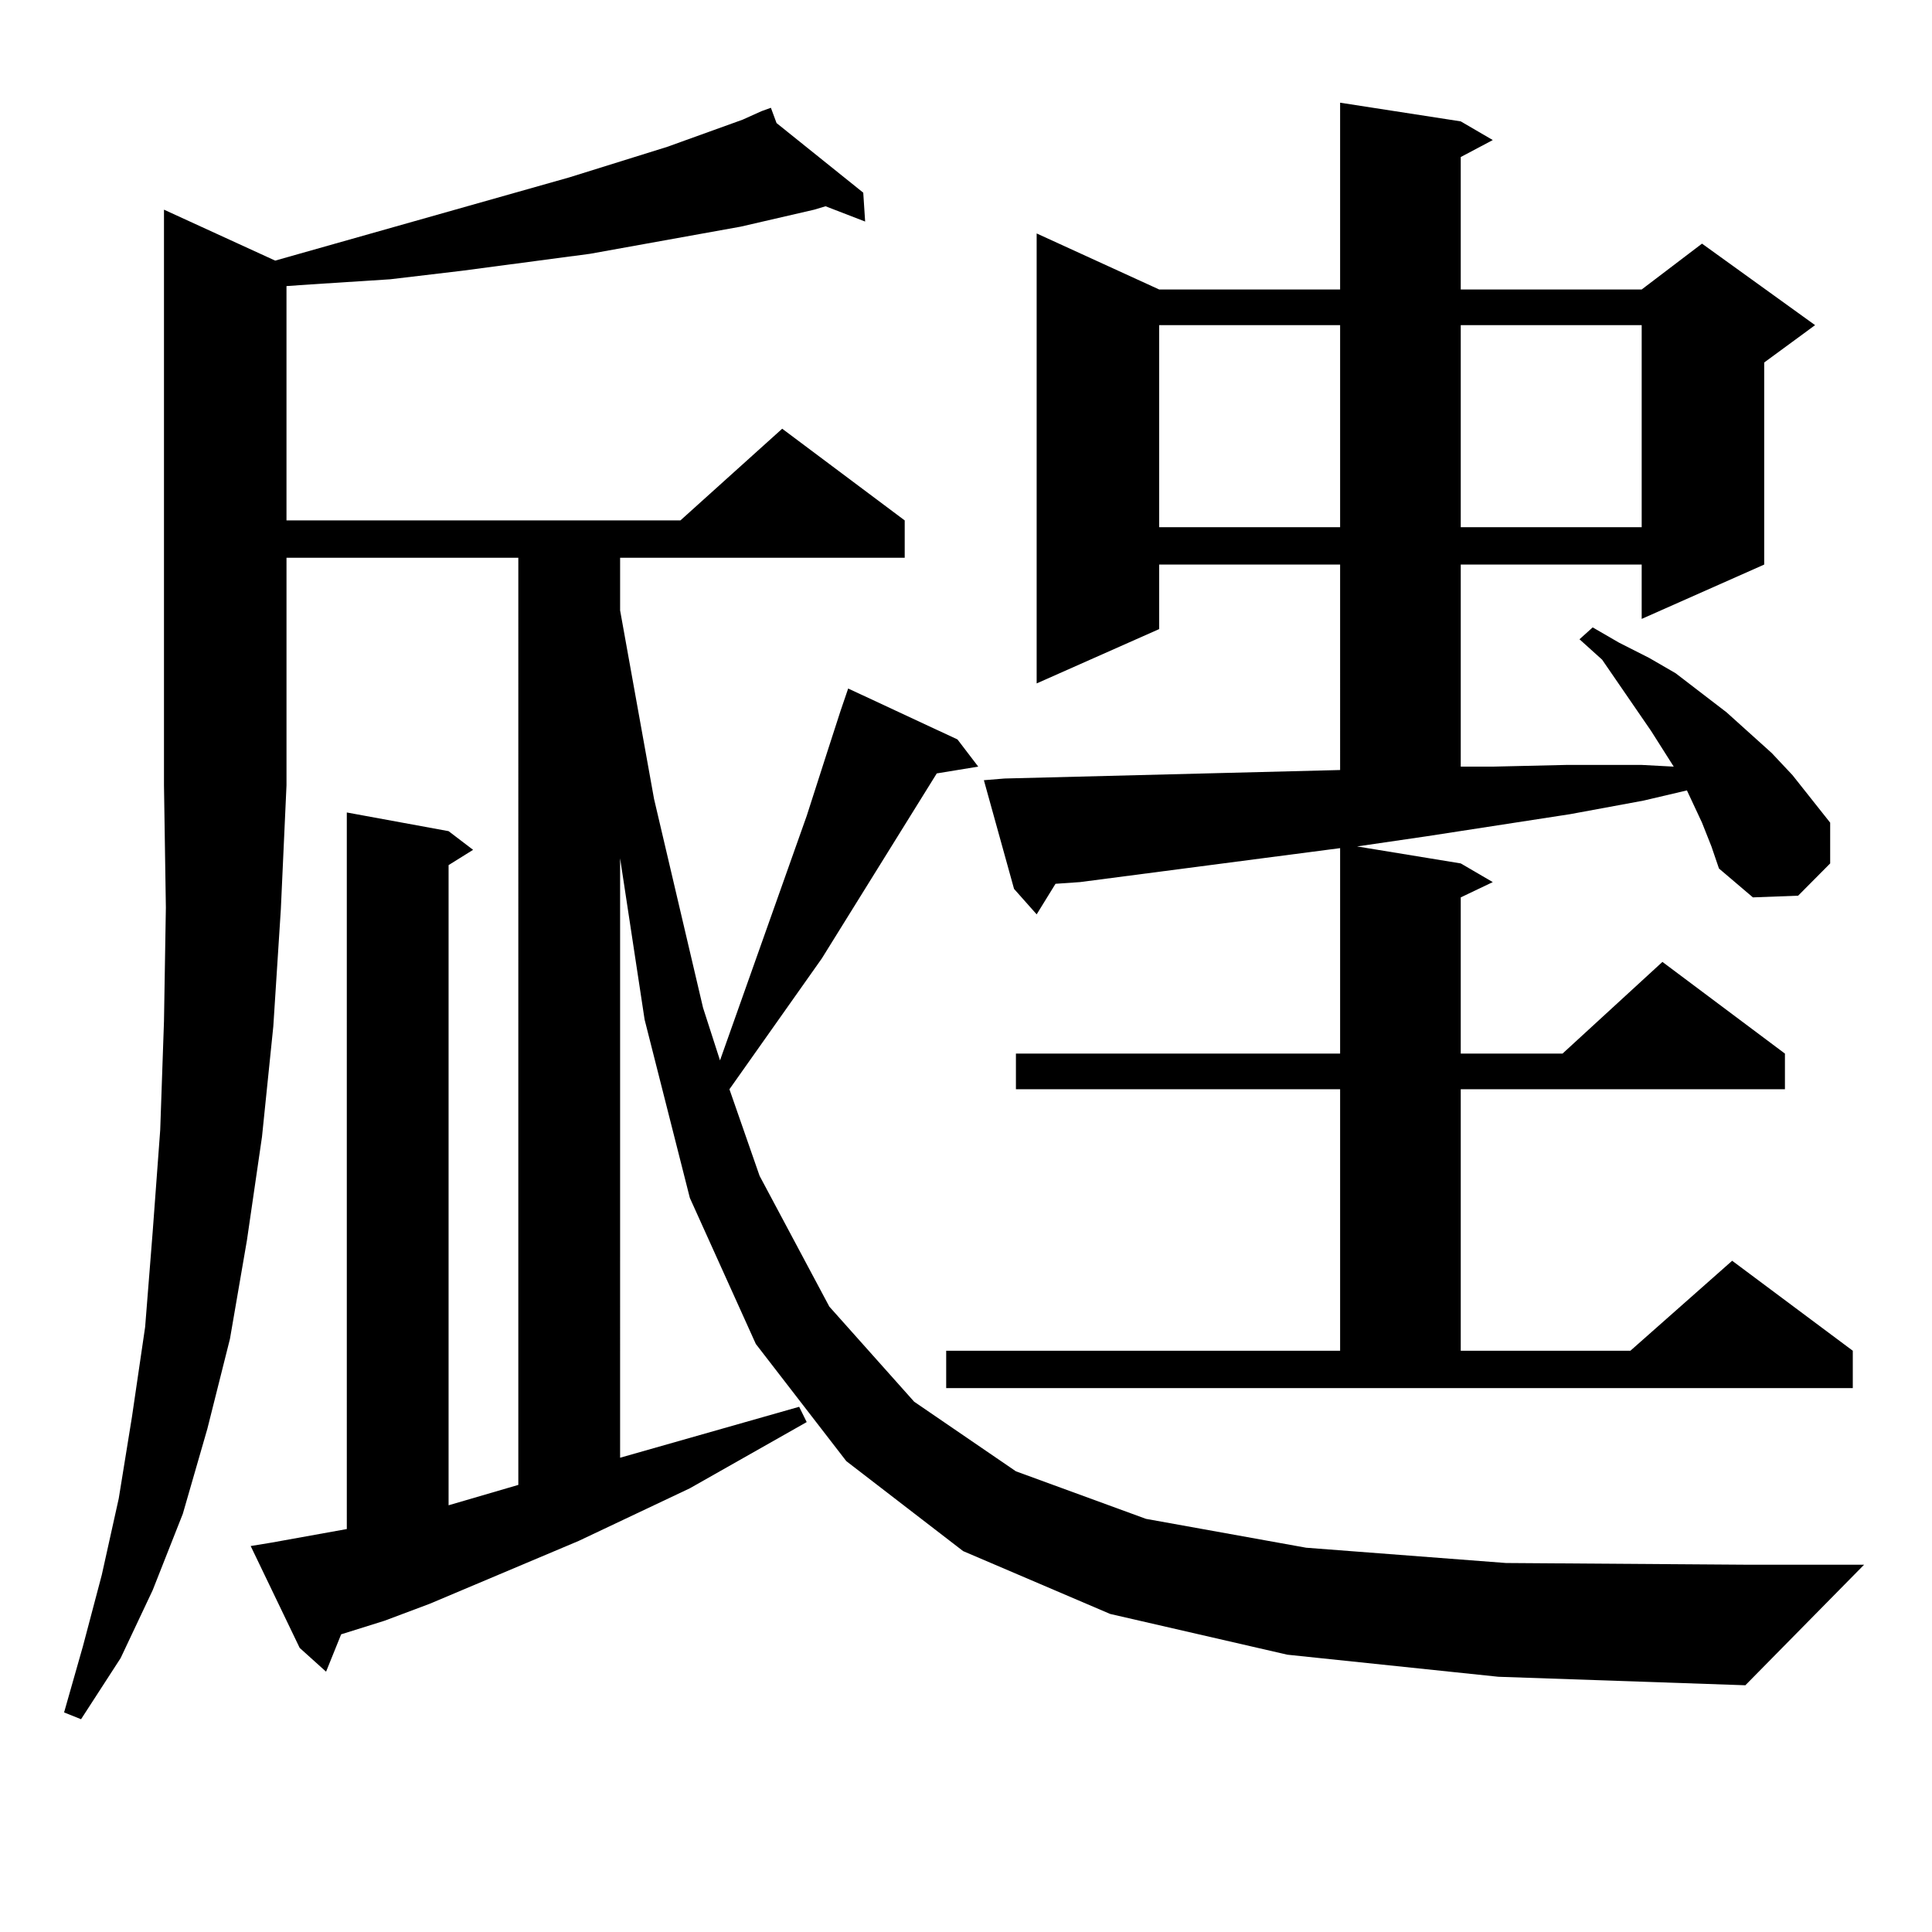 <?xml version="1.0" encoding="utf-8"?>
<!-- Generator: Adobe Illustrator 16.0.0, SVG Export Plug-In . SVG Version: 6.00 Build 0)  -->
<!DOCTYPE svg PUBLIC "-//W3C//DTD SVG 1.1//EN" "http://www.w3.org/Graphics/SVG/1.1/DTD/svg11.dtd">
<svg version="1.1" id="图层_1" xmlns="http://www.w3.org/2000/svg" xmlns:xlink="http://www.w3.org/1999/xlink" x="0px" y="0px"
	 width="1000px" height="1000px" viewBox="0 0 1000 1000" enable-background="new 0 0 1000 1000" xml:space="preserve">
<path d="M142.436,134.891l152.191-43.066l50.73-15.82l39.023-14.063l9.756-4.395l4.878-1.758l2.927,7.91l44.877,36.035l0.976,14.941
	l-20.487-7.91l-5.854,1.758l-38.048,8.789l-48.779,8.789l-29.268,5.273l-66.34,8.789l-37.072,4.395l-40.975,2.637l-12.683,0.879
	v121.289h203.897l52.682-47.461l63.413,47.461v19.336H320.968v27.246l17.561,97.559l25.365,108.105l8.78,27.246l44.877-126.563
	l10.731-33.398l6.829-21.094l3.902-11.426l56.584,26.367l10.731,14.063l-21.463,3.516l-59.511,95.801l-47.804,67.676l15.609,44.824
	l36.097,67.676l43.901,49.219l52.682,36.035l67.315,24.609l82.925,14.941l103.412,7.91l123.899,0.879h61.462l-61.462,62.402
	l-127.802-4.395l-109.266-11.426l-91.705-21.094l-76.096-32.52l-60.486-46.582l-46.828-60.645l-34.146-75.586l-23.414-92.285
	l-12.683-83.496V754.52l92.681-26.367l3.902,7.91l-60.486,34.277l-57.56,27.246l-77.071,32.52l-23.414,8.789l-22.438,7.031
	l-7.805,19.336l-13.658-12.305l-25.365-52.734l10.731-1.758l19.512-3.516l19.512-3.516V420.535l52.682,9.668l12.683,9.668
	l-12.683,7.91v331.348l36.097-10.547V288.699H148.29v117.773l-2.927,64.16l-3.902,60.645l-5.854,57.129l-7.805,53.613l-8.78,50.977
	l-11.707,46.582l-12.683,43.945l-15.609,39.551L62.438,858.23l-20.487,31.641l-8.78-3.516l9.756-34.277l9.756-36.914l8.78-39.551
	l6.829-42.188l6.829-46.582l3.902-49.219l3.902-52.734l1.951-56.25l0.976-58.887l-0.976-63.281V108.523L142.436,134.891z
	 M880.955,425.809l-7.805-16.699l-22.438,5.273l-38.048,7.031l-74.145,11.426l-36.097,5.273l53.657,8.789l16.585,9.668l-16.585,7.91
	v80.859h52.682l51.706-47.461l63.413,47.461v18.457H756.08v135.352h87.803l52.682-46.582l62.438,46.582v19.336H489.745v-19.336
	h203.897V563.797H525.841V545.34h167.801V438.992L559.011,456.57l-12.683,0.879l-9.756,15.82l-11.707-13.184l-15.609-56.25
	l10.731-0.879l173.654-4.395V292.215h-93.656v33.398l-63.413,28.125v-232.91l63.413,29.004h93.656v-96.68l62.438,9.668l16.585,9.668
	l-16.585,8.789v68.555h93.656l31.219-23.73l58.535,42.188l-26.341,19.336v104.59l-63.413,28.125v-28.125H756.08v104.59h16.585
	l38.048-0.879h39.023l16.585,0.879l-11.707-18.457l-25.365-36.914l-11.707-10.547l6.829-6.152l13.658,7.91l15.609,7.91l13.658,7.91
	l26.341,20.215l23.414,21.094l10.731,11.426l19.512,24.609v21.094l-16.585,16.699l-23.414,0.879l-17.561-14.941l-3.902-11.426
	L880.955,425.809z M599.986,168.289v104.59h93.656v-104.59H599.986z M756.08,168.289v104.59h93.656v-104.59H756.08z"/>
</svg>
